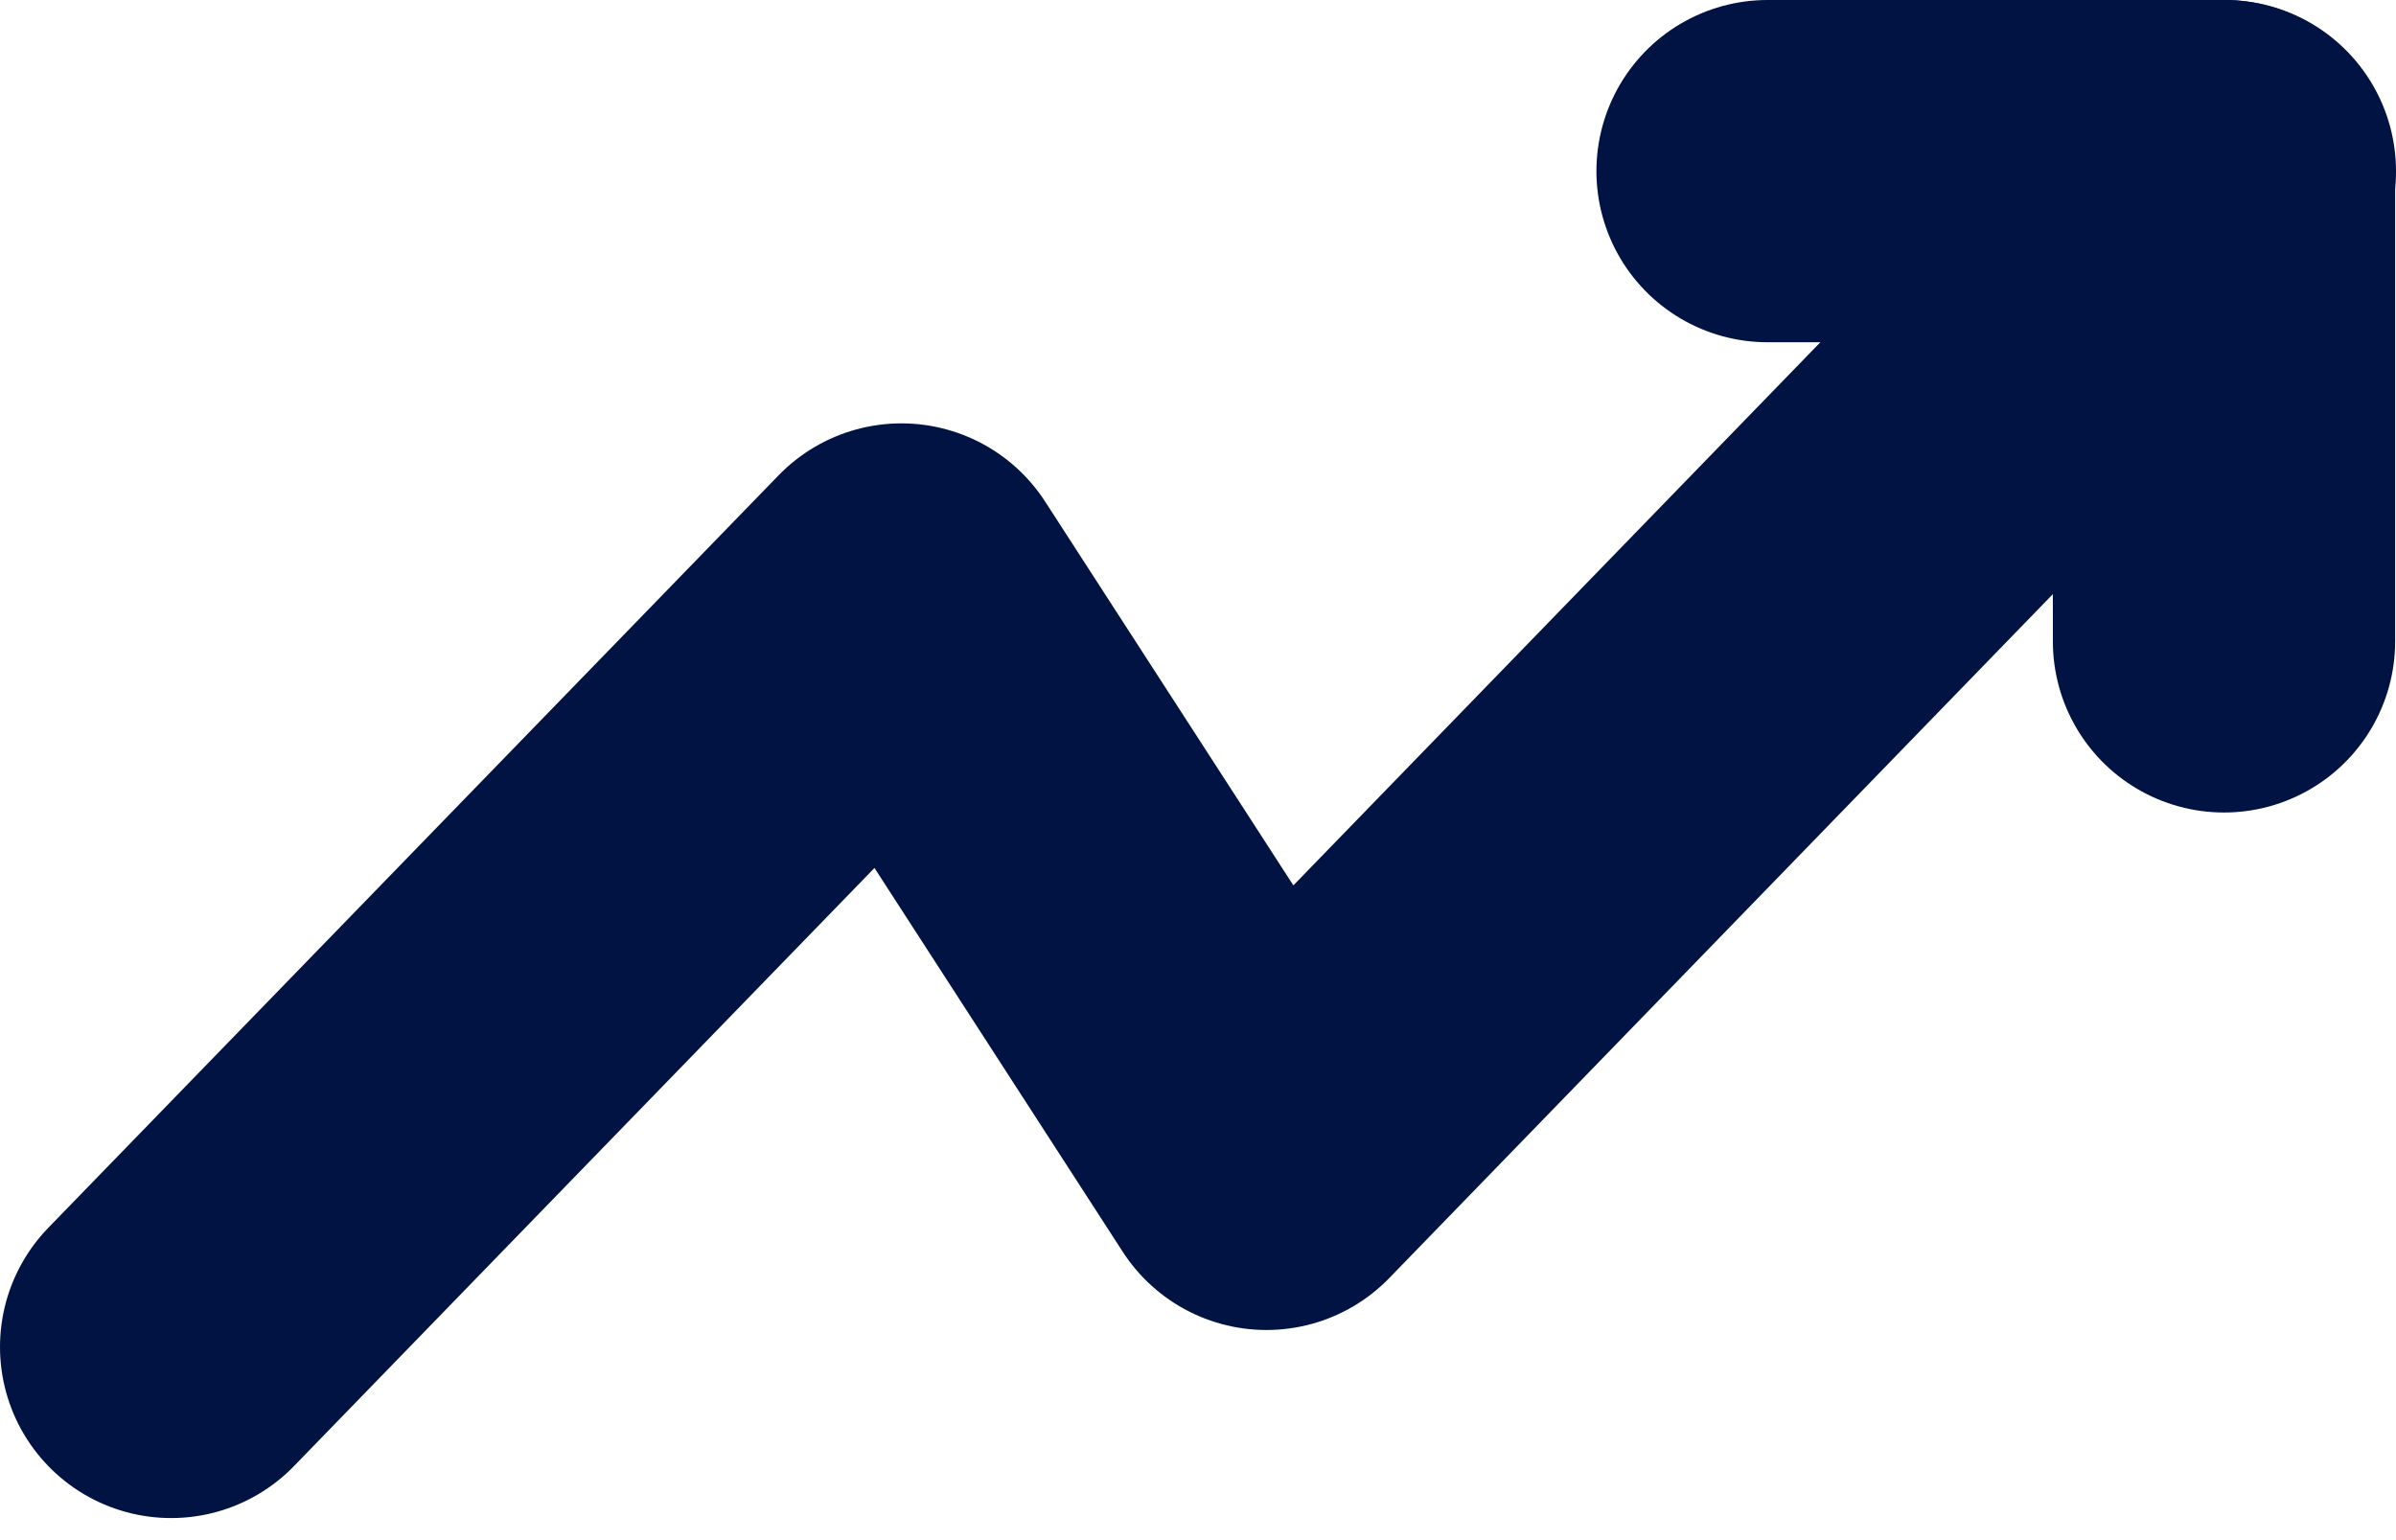<svg width="14" height="9" viewBox="0 0 14 9" fill="none" xmlns="http://www.w3.org/2000/svg">
<path d="M13 1L7.4 6.772L5.267 3.474L1 7.871" stroke="#001343" stroke-width="2" stroke-linecap="round" stroke-linejoin="round"/>
<path d="M10.328 1H12.995V3.748" stroke="#001343" stroke-width="2" stroke-linecap="round" stroke-linejoin="round"/>
</svg>
